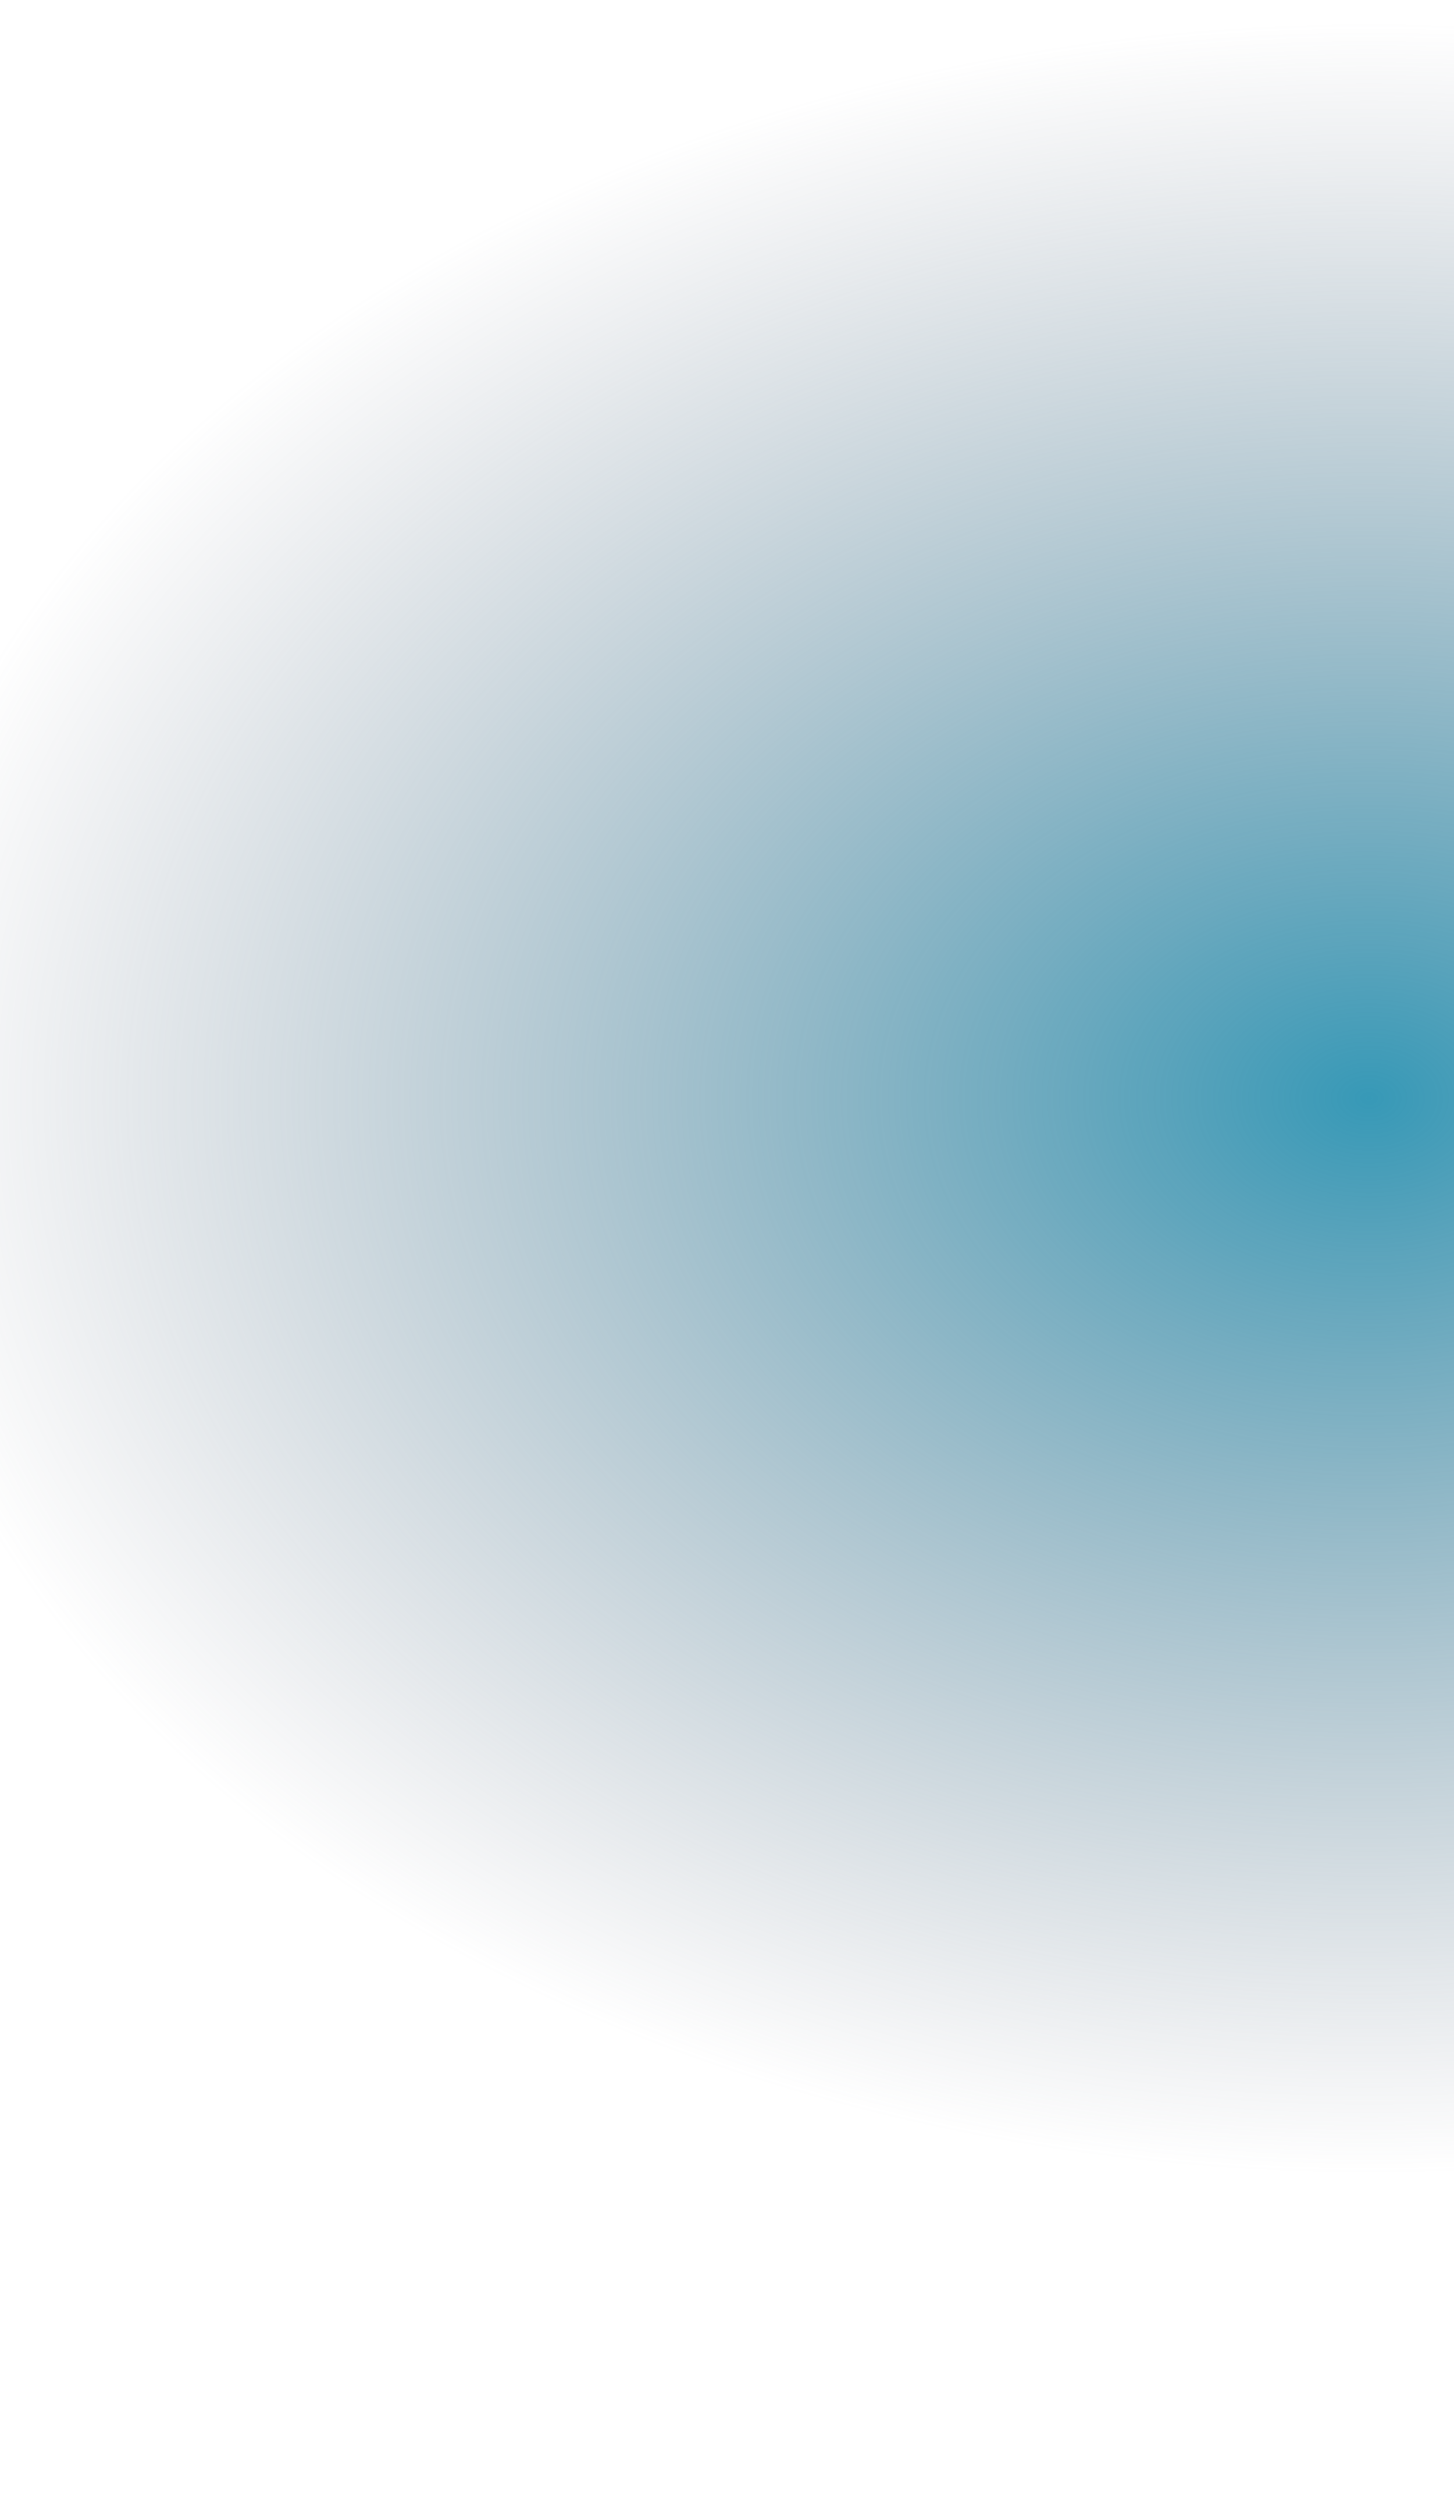 <?xml version="1.0" encoding="UTF-8"?><svg id="uuid-22291911-bbb1-44c9-b704-9e63c5447711" xmlns="http://www.w3.org/2000/svg" width="820" height="1409" xmlns:xlink="http://www.w3.org/1999/xlink" viewBox="0 0 820 1409"><defs><style>.uuid-6957922f-1258-47ee-9d8d-470a2d90e23a,.uuid-908f1ed2-4903-4c80-887b-13c064195f3a{fill:none;}.uuid-908f1ed2-4903-4c80-887b-13c064195f3a{clip-path:url(#uuid-0cf212e2-cc8c-411d-ad2a-e5c2d7327d43);}.uuid-d396279e-e763-45b5-b177-acc3b5679527{fill:url(#uuid-a9543959-aa15-40e9-9935-459451eadbb6);}</style><clipPath id="uuid-0cf212e2-cc8c-411d-ad2a-e5c2d7327d43"><rect class="uuid-6957922f-1258-47ee-9d8d-470a2d90e23a" width="820" height="1409"/></clipPath><radialGradient id="uuid-a9543959-aa15-40e9-9935-459451eadbb6" cx="-177.43" cy="1165.98" fx="-177.43" fy="1165.98" r=".5" gradientTransform="translate(396985.09 1801950.37) scale(2233 -1544.91)" gradientUnits="userSpaceOnUse"><stop offset="0" stop-color="#3799b7"/><stop offset=".79" stop-color="#747a89" stop-opacity="0"/><stop offset="1" stop-color="gray" stop-opacity="0"/></radialGradient></defs><g id="uuid-47f716c6-2f63-4aeb-8c41-23bffe26130a"><g class="uuid-908f1ed2-4903-4c80-887b-13c064195f3a"><g id="uuid-f062c64c-ee31-4264-b624-e4af37da1a50"><ellipse id="uuid-a102c568-0da2-41cc-a927-417ede398a55" class="uuid-d396279e-e763-45b5-b177-acc3b5679527" cx="781.74" cy="615" rx="1116.5" ry="772.46"/></g></g></g></svg>